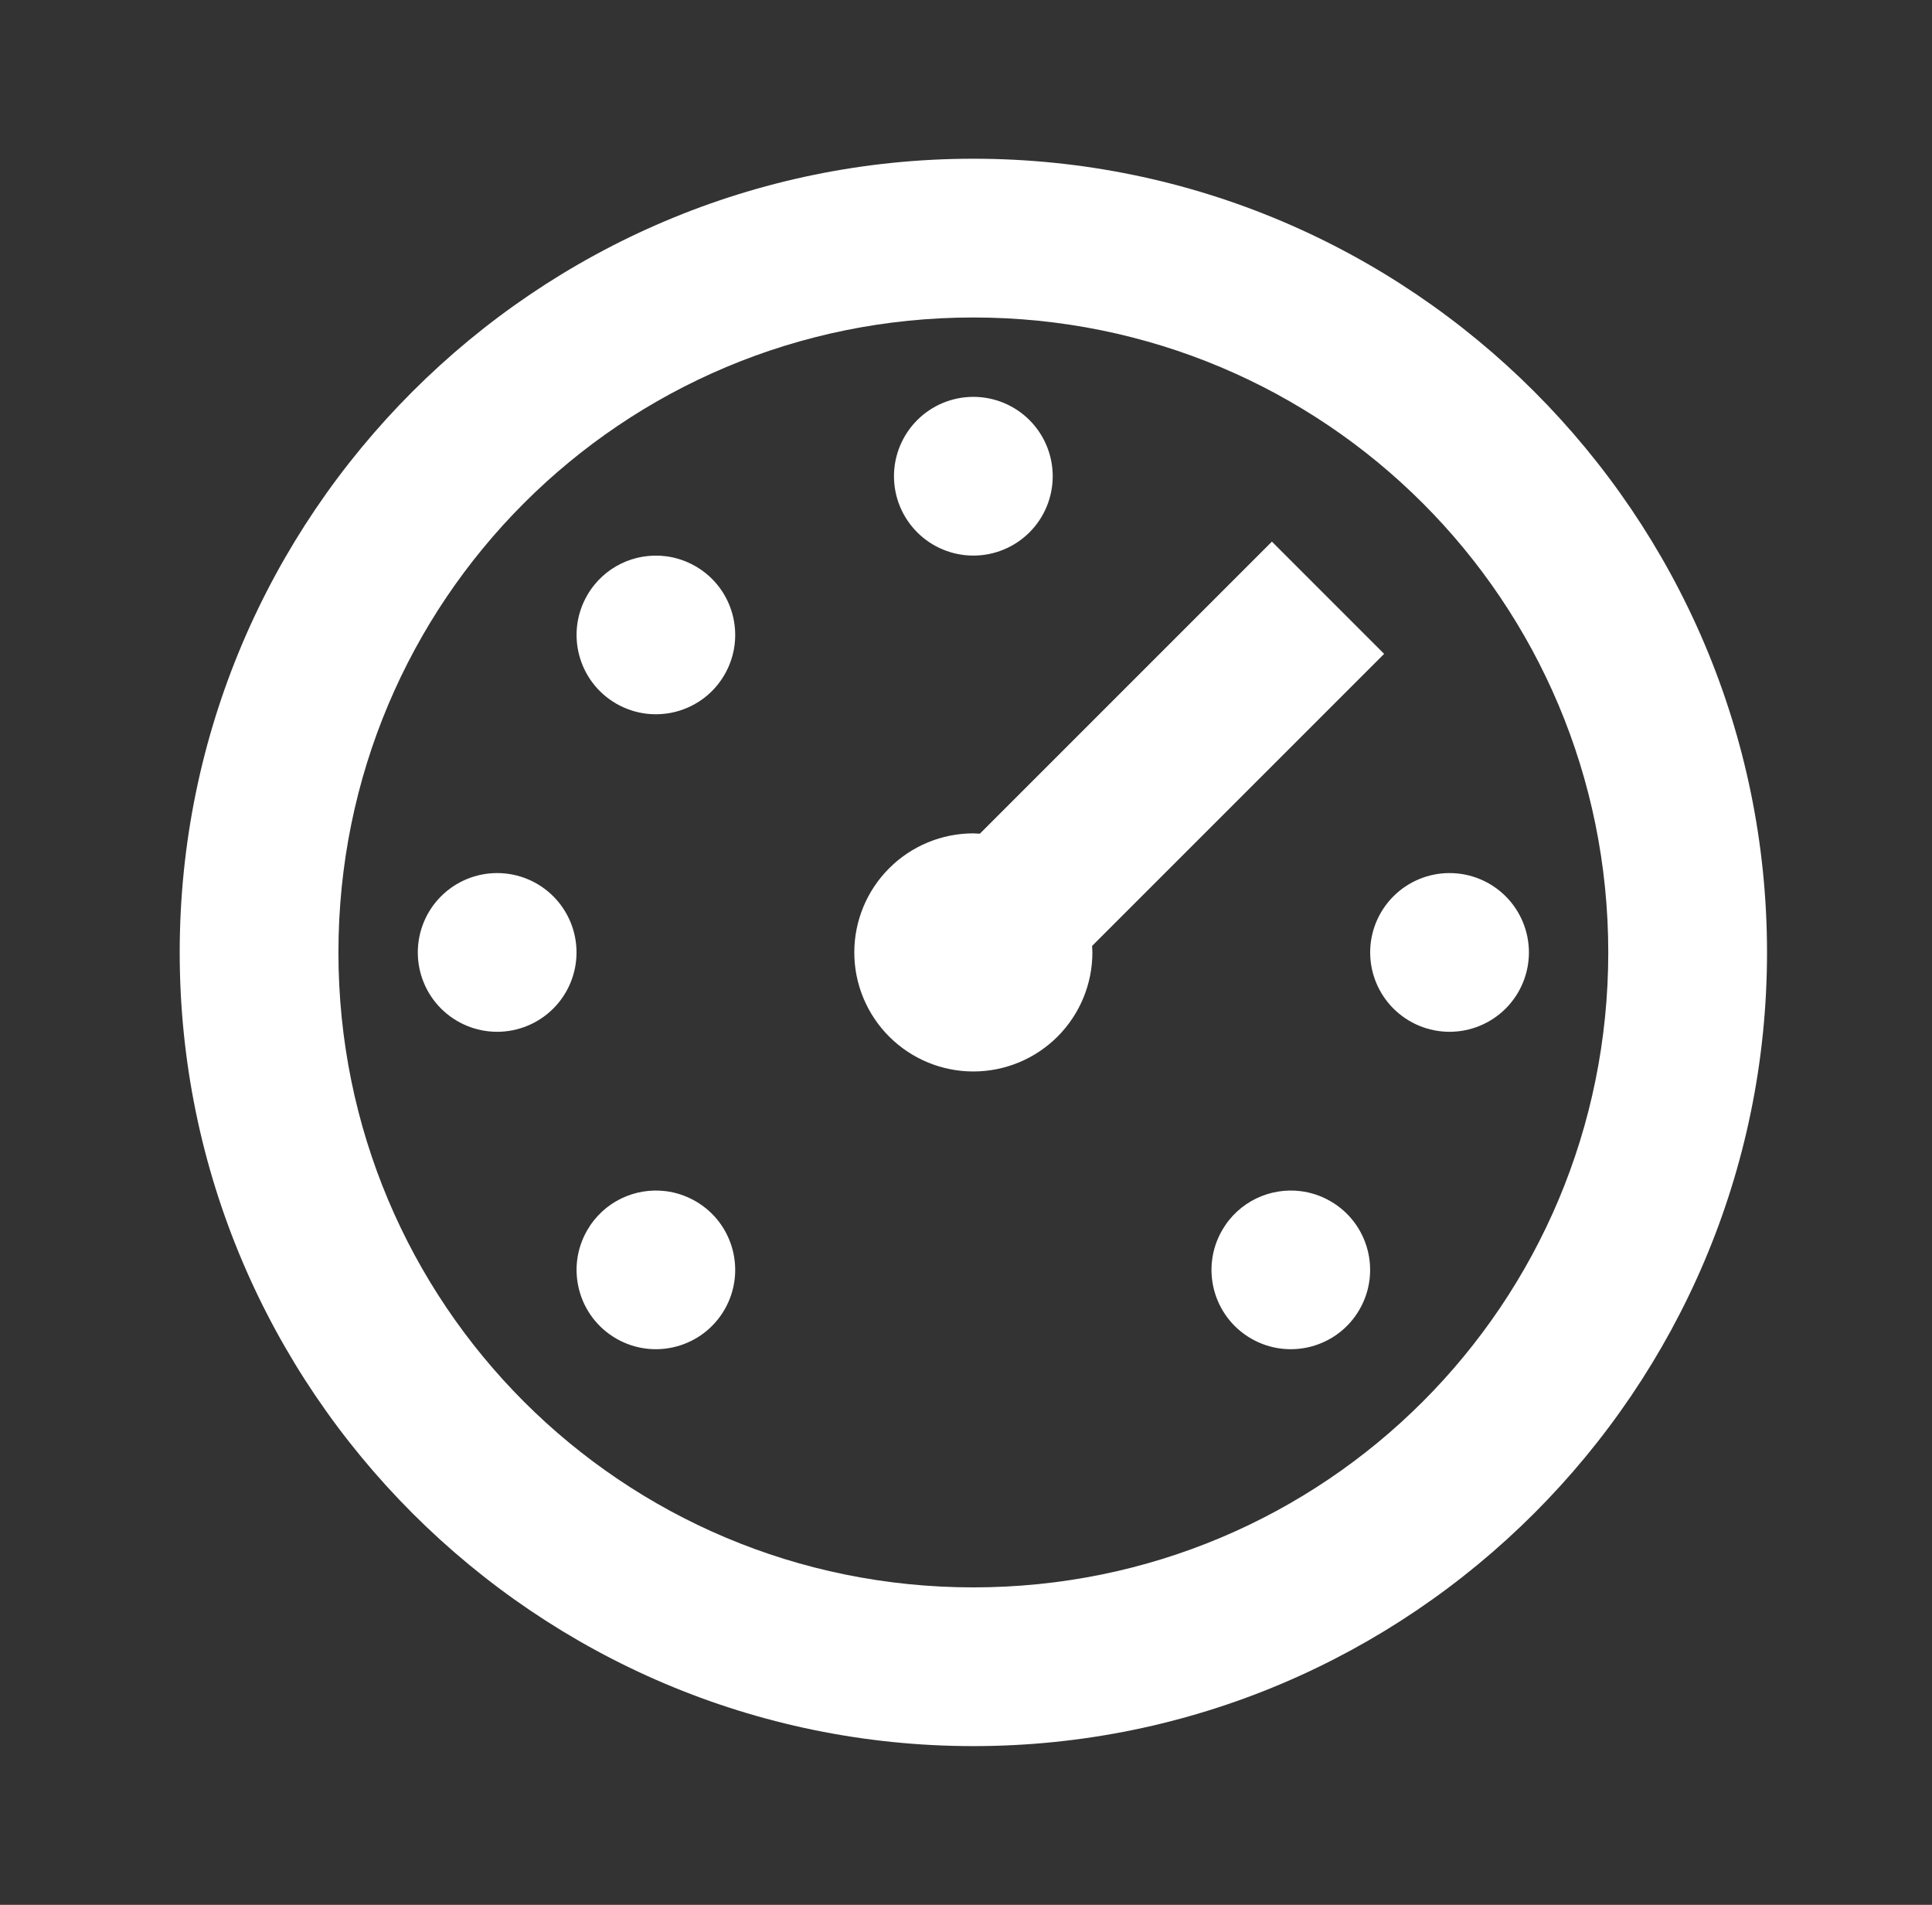 <svg width="71" height="70" viewBox="0 0 71 70" fill="none" xmlns="http://www.w3.org/2000/svg">
<rect x="0" y="0" width="71" height="70" fill="#333333" stroke="none"/>
<path d="M35.77 5.833C19.696 5.833 6.604 18.926 6.604 35C6.604 51.074 19.696 64.167 35.77 64.167C51.844 64.167 64.937 51.074 64.937 35C64.937 18.926 51.844 5.833 35.77 5.833ZM35.77 11.667C48.691 11.667 59.103 22.079 59.103 35C59.103 47.921 48.691 58.334 35.77 58.334C22.849 58.334 12.437 47.921 12.437 35C12.437 22.079 22.849 11.667 35.77 11.667ZM35.77 14.584C34.997 14.584 34.255 14.891 33.708 15.438C33.161 15.985 32.853 16.727 32.853 17.5C32.853 18.274 33.161 19.016 33.708 19.563C34.255 20.11 34.997 20.417 35.77 20.417C36.544 20.417 37.286 20.11 37.833 19.563C38.38 19.016 38.687 18.274 38.687 17.5C38.687 16.727 38.38 15.985 37.833 15.438C37.286 14.891 36.544 14.584 35.77 14.584ZM46.742 19.904L36.009 30.637C35.93 30.631 35.85 30.627 35.77 30.625C34.61 30.625 33.497 31.086 32.677 31.907C31.856 32.727 31.395 33.84 31.395 35C31.395 36.16 31.856 37.273 32.677 38.094C33.497 38.914 34.61 39.375 35.77 39.375C36.931 39.375 38.043 38.914 38.864 38.094C39.684 37.273 40.145 36.16 40.145 35C40.144 34.92 40.14 34.84 40.134 34.761L50.866 24.029L46.742 19.904ZM24.462 20.44C23.334 20.3 22.184 20.829 21.58 21.875C20.775 23.269 21.251 25.052 22.645 25.857C24.039 26.662 25.822 26.186 26.627 24.792C27.432 23.398 26.956 21.615 25.562 20.81C25.213 20.609 24.838 20.486 24.462 20.44ZM18.27 32.084C17.497 32.084 16.755 32.391 16.208 32.938C15.661 33.485 15.354 34.227 15.354 35C15.354 35.774 15.661 36.516 16.208 37.063C16.755 37.609 17.497 37.917 18.27 37.917C19.044 37.917 19.786 37.609 20.333 37.063C20.88 36.516 21.187 35.774 21.187 35C21.187 34.227 20.88 33.485 20.333 32.938C19.786 32.391 19.044 32.084 18.27 32.084ZM53.27 32.084C52.497 32.084 51.755 32.391 51.208 32.938C50.661 33.485 50.353 34.227 50.353 35C50.353 35.774 50.661 36.516 51.208 37.063C51.755 37.609 52.497 37.917 53.27 37.917C54.044 37.917 54.786 37.609 55.333 37.063C55.88 36.516 56.187 35.774 56.187 35C56.187 34.227 55.88 33.485 55.333 32.938C54.786 32.391 54.044 32.084 53.27 32.084ZM24.462 43.773C23.334 43.633 22.184 44.163 21.58 45.209C20.775 46.603 21.251 48.385 22.645 49.19C24.039 49.995 25.822 49.519 26.627 48.125C27.432 46.731 26.956 44.948 25.562 44.143C25.213 43.942 24.838 43.819 24.462 43.773ZM47.796 43.773C46.668 43.633 45.517 44.163 44.913 45.209C44.108 46.603 44.584 48.385 45.978 49.19C47.373 49.995 49.155 49.519 49.96 48.125C50.765 46.731 50.289 44.948 48.895 44.143C48.547 43.942 48.172 43.819 47.796 43.773Z" fill="white"/>
</svg>
